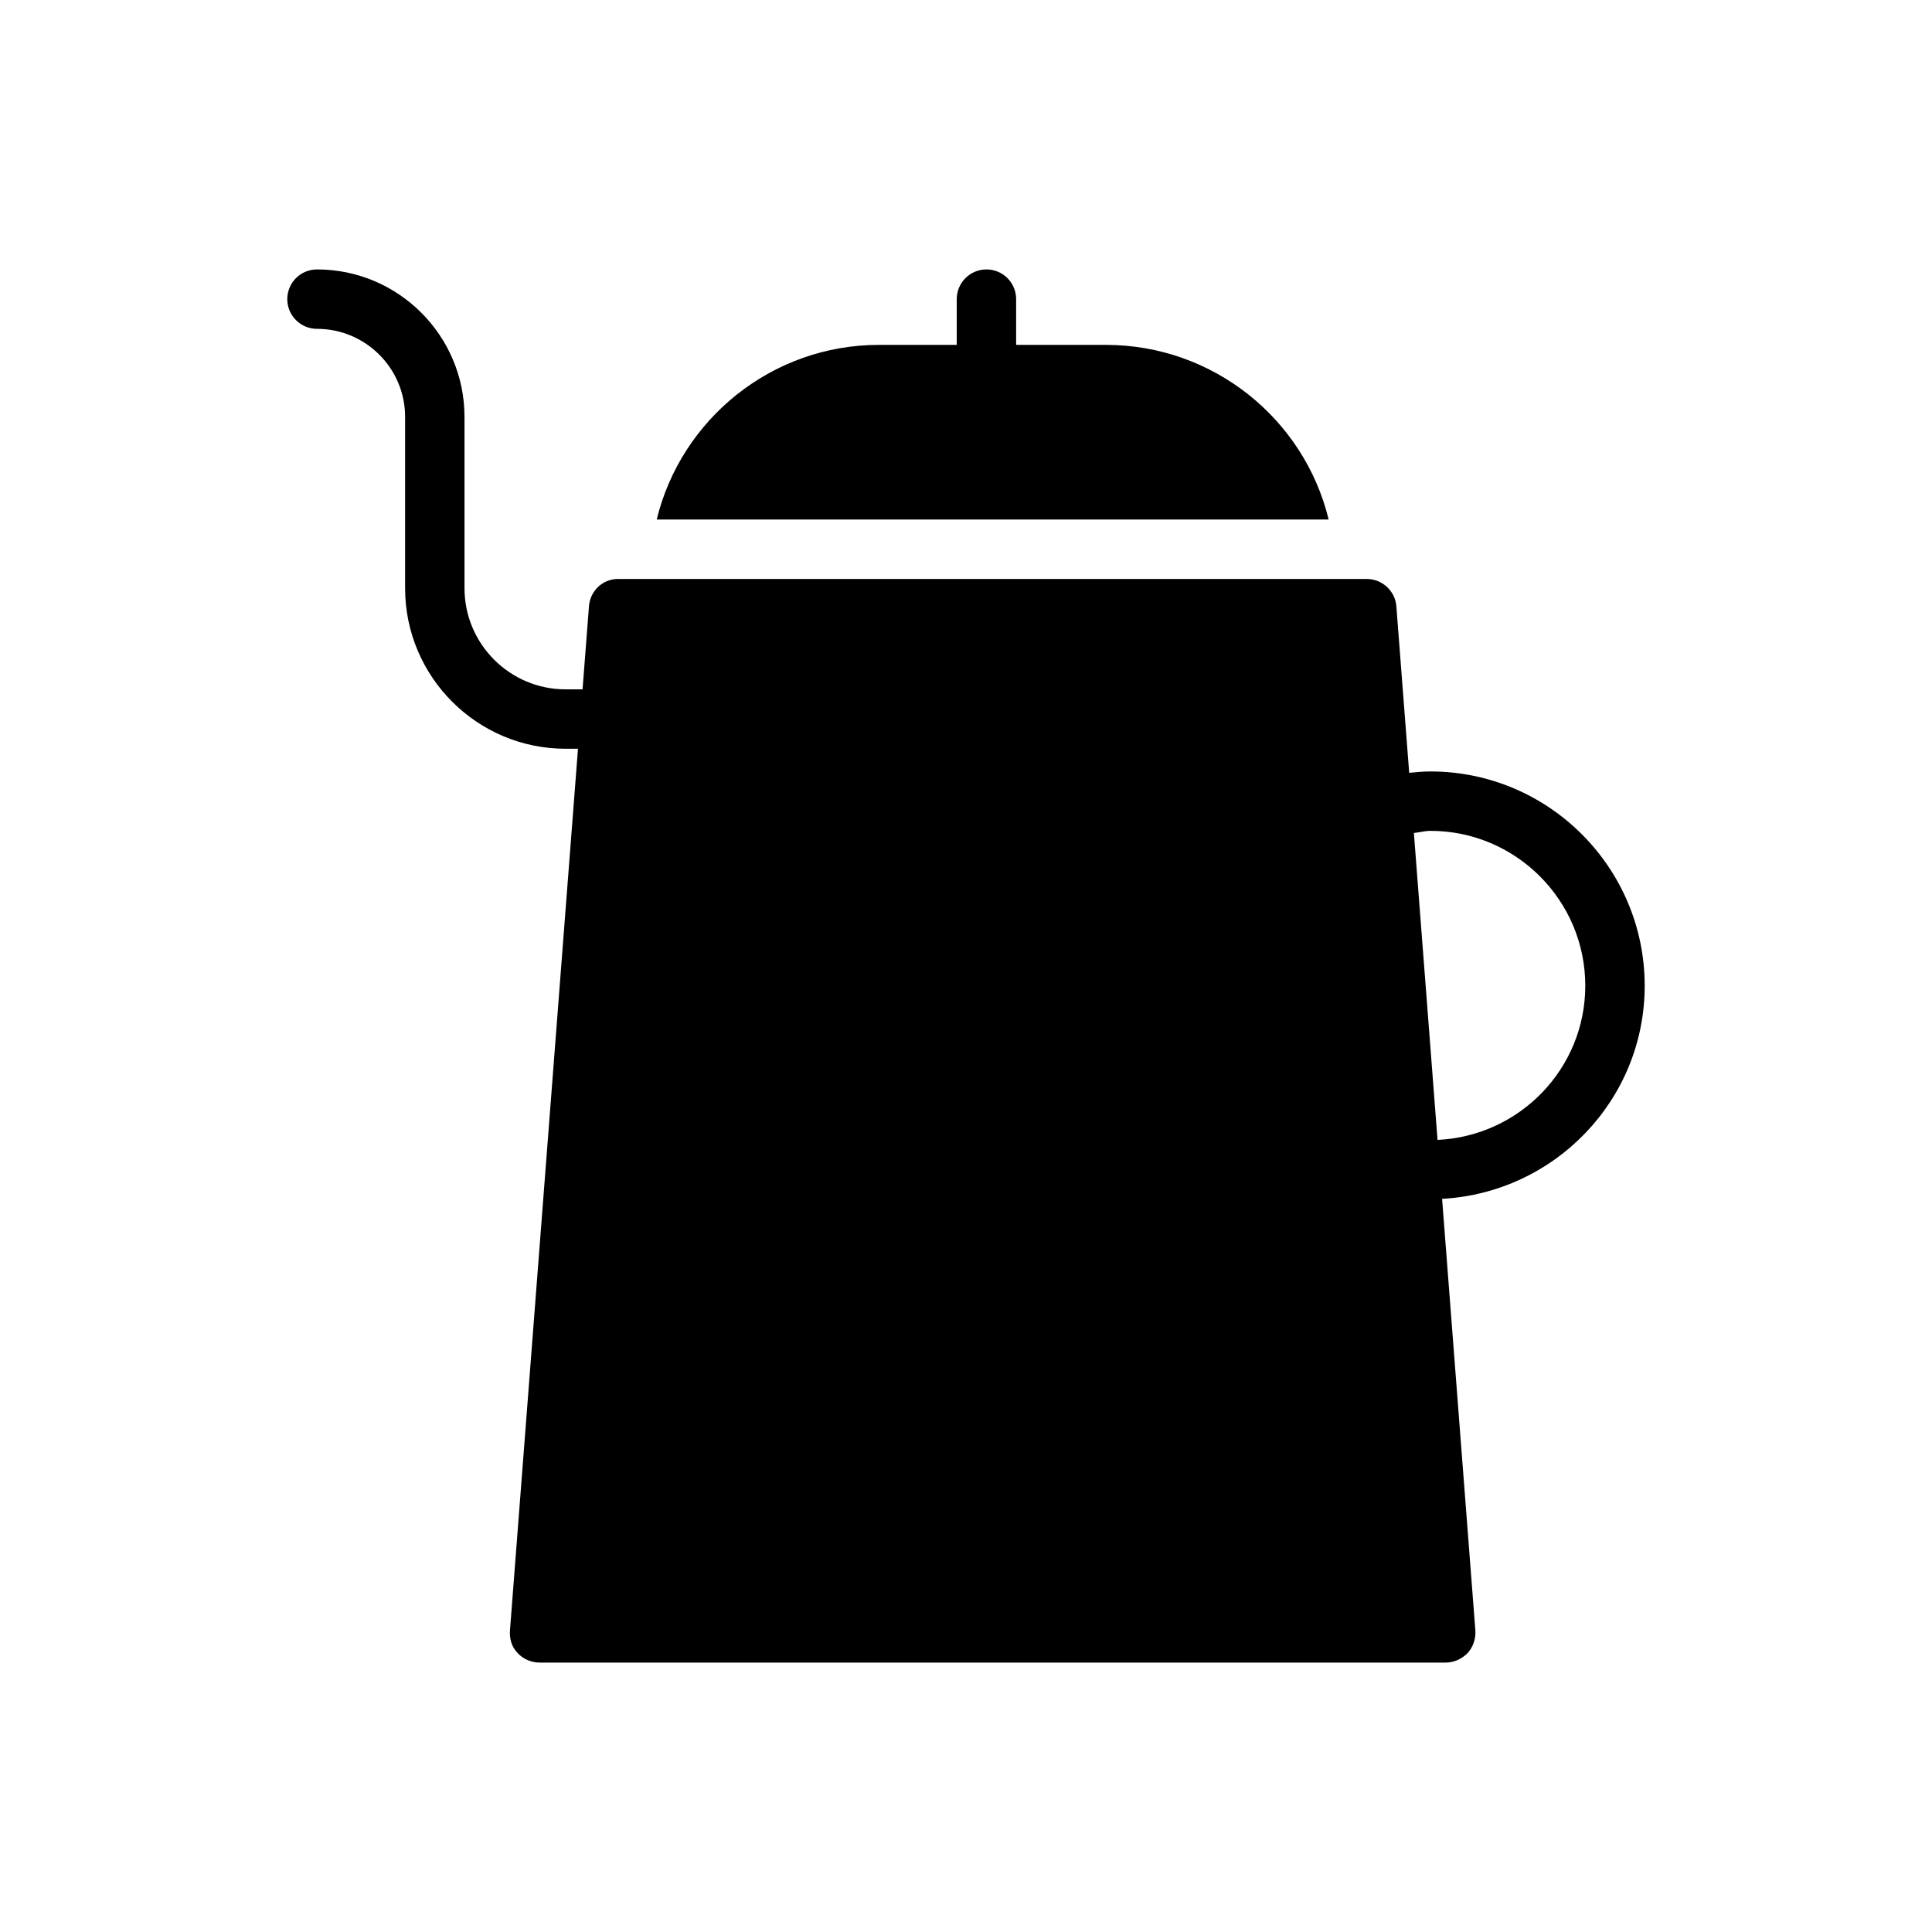 <?xml version="1.0" encoding="UTF-8"?>
<!-- Uploaded to: SVG Repo, www.svgrepo.com, Generator: SVG Repo Mixer Tools -->
<svg fill="#000000" width="800px" height="800px" version="1.1" viewBox="144 144 512 512" xmlns="http://www.w3.org/2000/svg">
 <path d="m579.86 405.23c0-31.316-25.477-56.789-56.789-56.789-1.891 0-3.746 0.188-5.621 0.363l-3.402-44.133c-0.312-4.094-3.777-7.242-7.871-7.242h-198.38c-4.094 0-7.398 3.148-7.715 7.242l-1.699 22.012h-4.504c-14.766 0-26.781-12.031-26.781-26.797v-45.406c0-21.555-17.539-39.078-39.09-39.078-4.348 0-7.875 3.512-7.875 7.875 0 4.344 3.527 7.871 7.875 7.871 12.879 0 23.348 10.453 23.348 23.332v45.406c0 23.457 19.066 42.539 42.523 42.539h3.293l-18.027 233.67c-0.16 2.207 0.473 4.41 2.047 5.984 1.414 1.574 3.621 2.519 5.824 2.519h240.1c2.203 0 4.25-0.945 5.824-2.519 1.418-1.574 2.203-3.777 2.047-5.984l-8.816-114.39c29.836-1.637 53.688-26.215 53.688-56.473zm-54.898 40.855-6.269-81.336c1.465-0.141 2.898-0.566 4.379-0.566 22.625 0 41.043 18.406 41.043 41.047 0 21.977-17.41 39.848-39.152 40.855zm-87.902-210.69h-23.773v-12.121c0-4.348-3.508-7.875-7.871-7.875-4.344 0-7.871 3.527-7.871 7.875v12.121h-20.625c-28.34 0-52.43 19.68-58.883 46.289h178.07c-6.457-26.609-30.543-46.289-59.043-46.289z"/>
</svg>